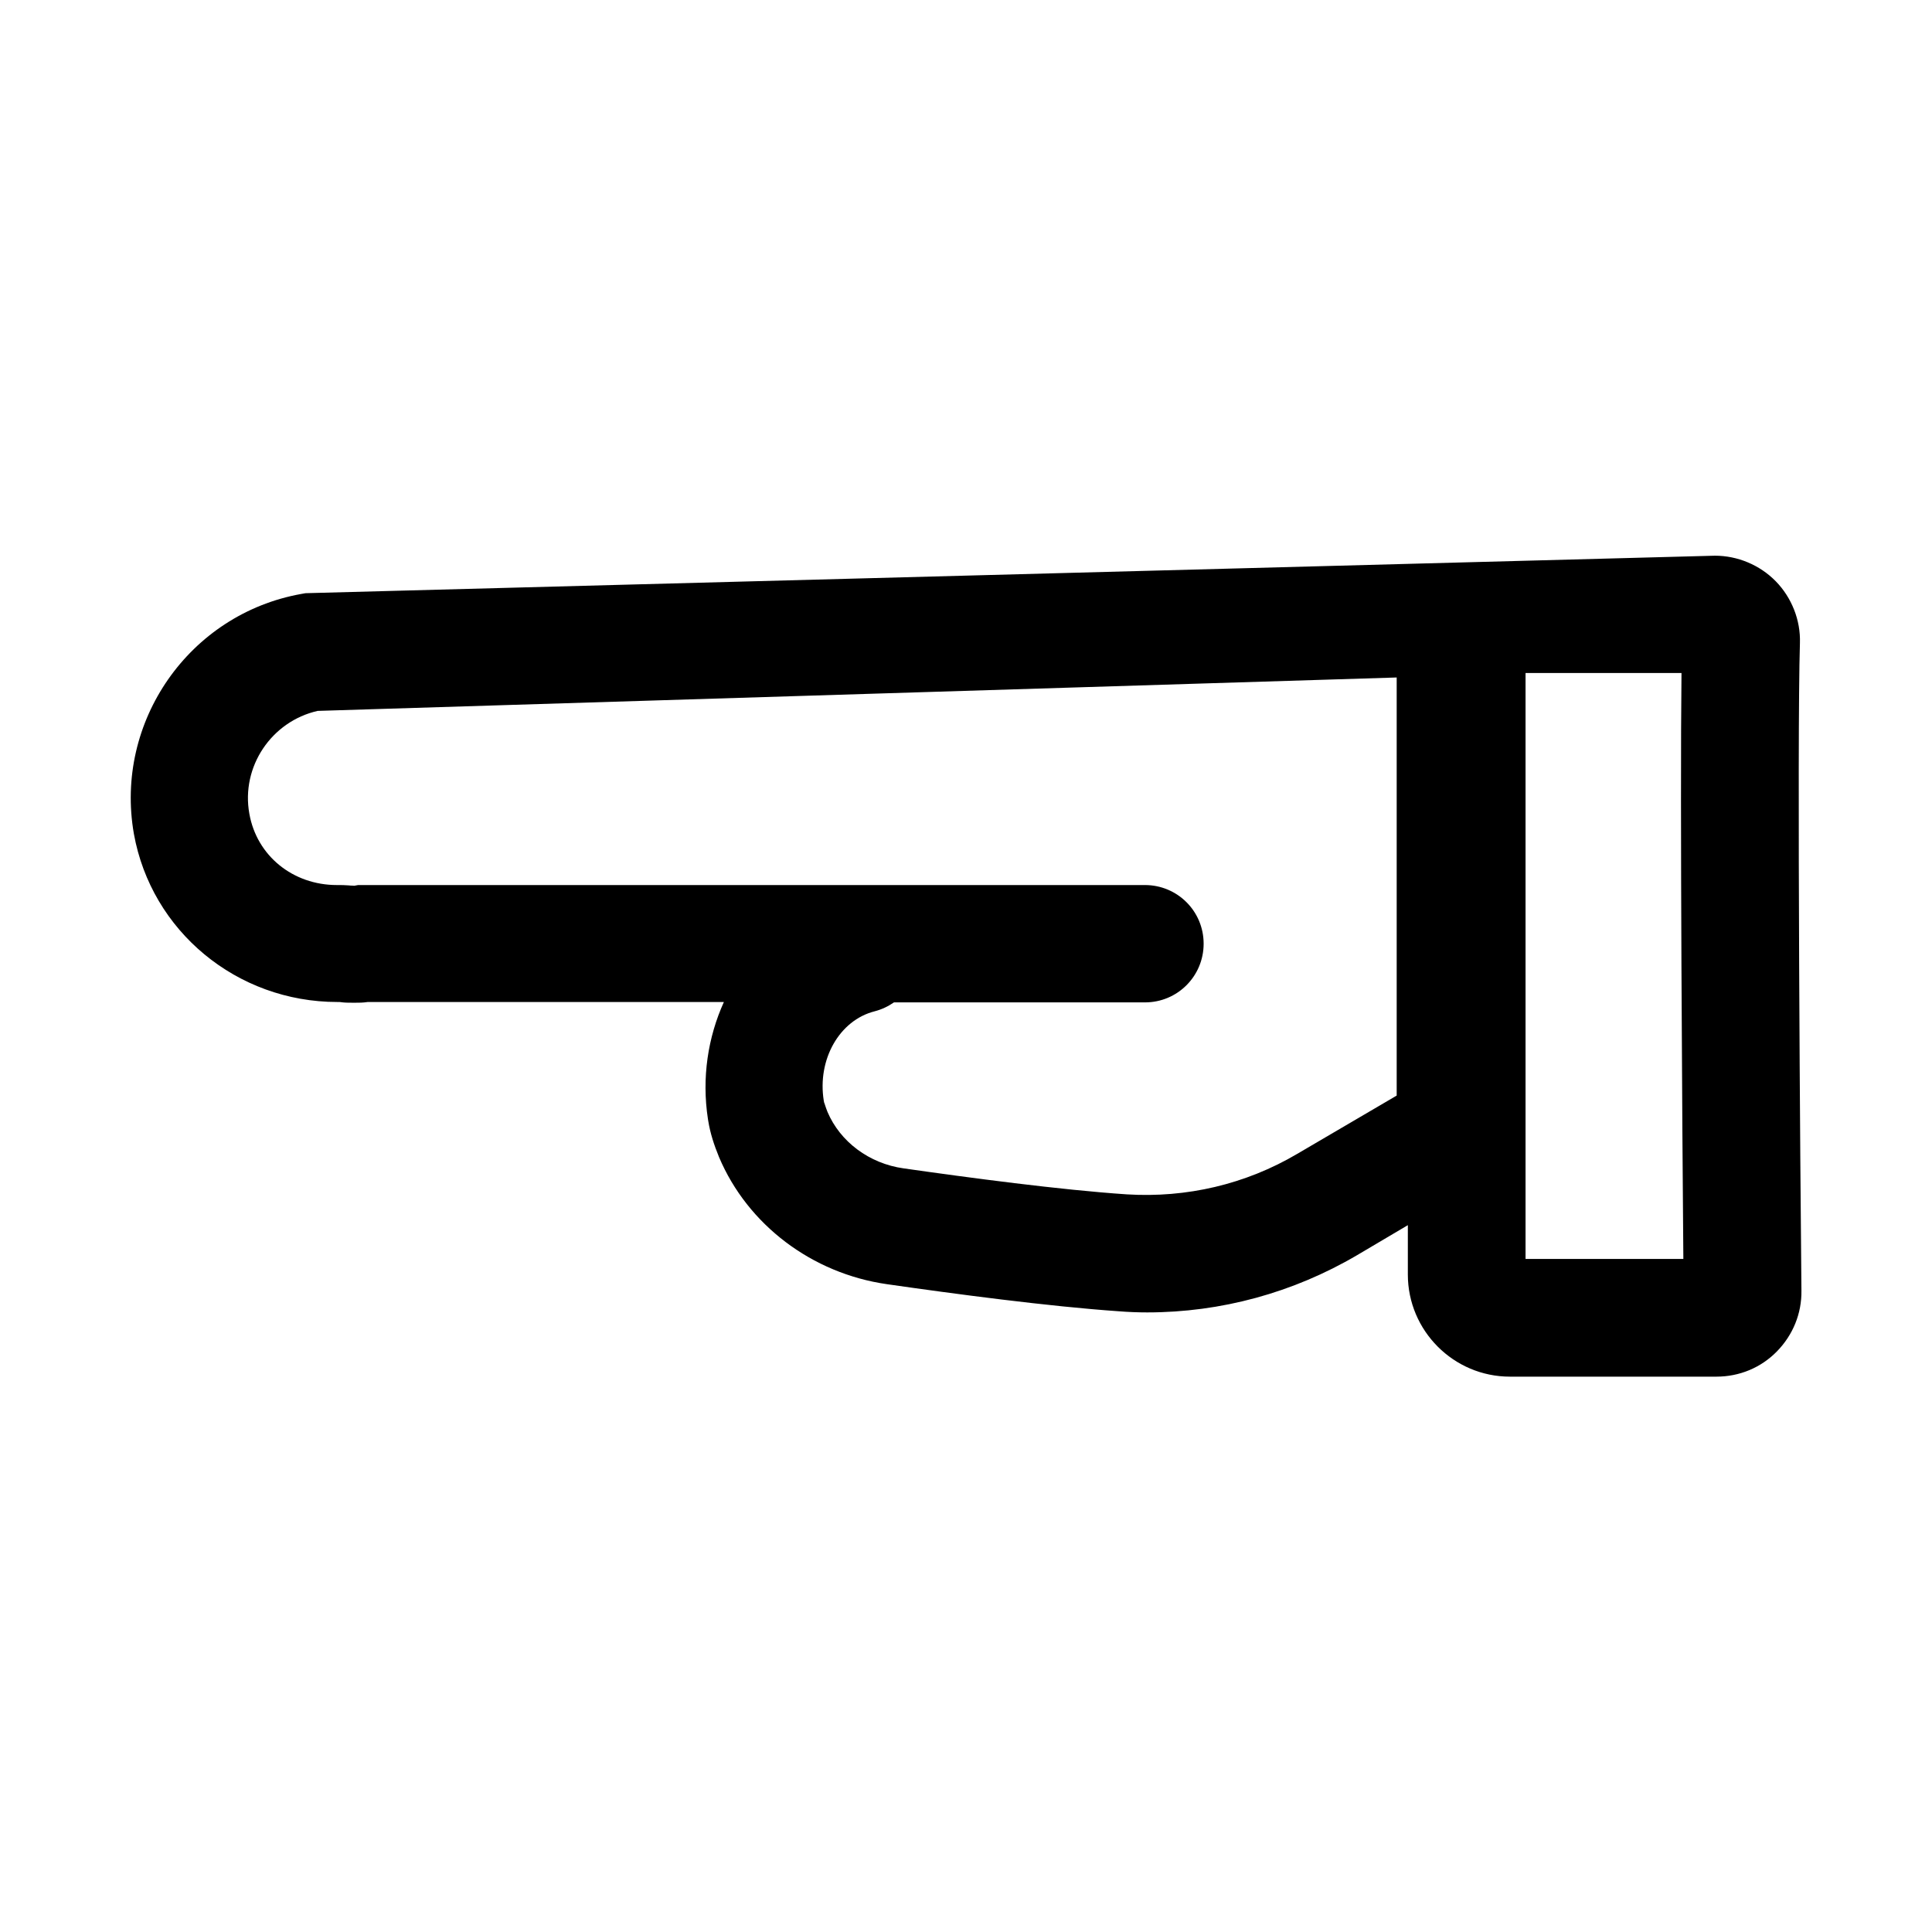 <?xml version="1.0" encoding="UTF-8"?>
<!-- Uploaded to: ICON Repo, www.iconrepo.com, Generator: ICON Repo Mixer Tools -->
<svg fill="#000000" width="800px" height="800px" version="1.1" viewBox="144 144 512 512" xmlns="http://www.w3.org/2000/svg">
 <path d="m621 314.39c0.195-6.004-2.164-12.004-6.394-16.336-4.231-4.328-10.137-6.789-16.137-6.789l-373.53 9.938-1.082 0.195c-29.719 5.312-49.594 33.852-44.379 63.566 4.625 25.781 27.258 44.574 53.922 44.574 0.492 0 0.887 0 1.379 0.098 0.887 0.098 1.969 0.098 3.246 0.098 1.082 0 2.164 0 3.445-0.195h94.367c-4.231 9.348-5.902 20.074-4.231 30.996l0.098 0.59c0.492 3.051 1.477 6.199 2.856 9.543 7.578 17.91 24.602 30.801 44.477 33.652 17.809 2.559 42.902 5.902 61.5 7.184 2.461 0.195 5.019 0.297 7.477 0.297 19.582 0 38.672-5.215 55.598-15.152l13.48-7.969v13.086c0 14.859 12.102 27.059 27.059 27.059h54.711c6.102 0 11.809-2.363 16.039-6.691 4.231-4.328 6.594-10.035 6.496-16.137-0.297-27.645-1.184-146.41-0.398-171.61zm-133.23 135.4c-13.676 8.07-29.324 11.711-45.164 10.727-17.613-1.18-41.918-4.43-59.137-6.887-9.152-1.277-16.828-7.086-20.172-14.957-0.59-1.477-0.789-2.363-0.887-2.461l-0.098-0.492c-1.77-10.922 4.133-21.352 13.48-23.715 1.871-0.492 3.543-1.277 5.117-2.363h66.52c8.66 0 15.547-6.988 15.547-15.547 0-8.66-6.988-15.547-15.547-15.547h-208.52l-1.082 0.195c-0.395-0.098-0.789 0-1.277-0.098-1.082-0.098-2.164-0.098-3.246-0.098-11.711 0-21.254-7.773-23.223-18.895-2.262-12.496 5.902-24.5 18.105-27.258l285.95-8.855v110.8zm60.516 27.848v-155.28h41.328c-0.395 33.75 0.195 120.64 0.492 155.28z"/>
</svg>